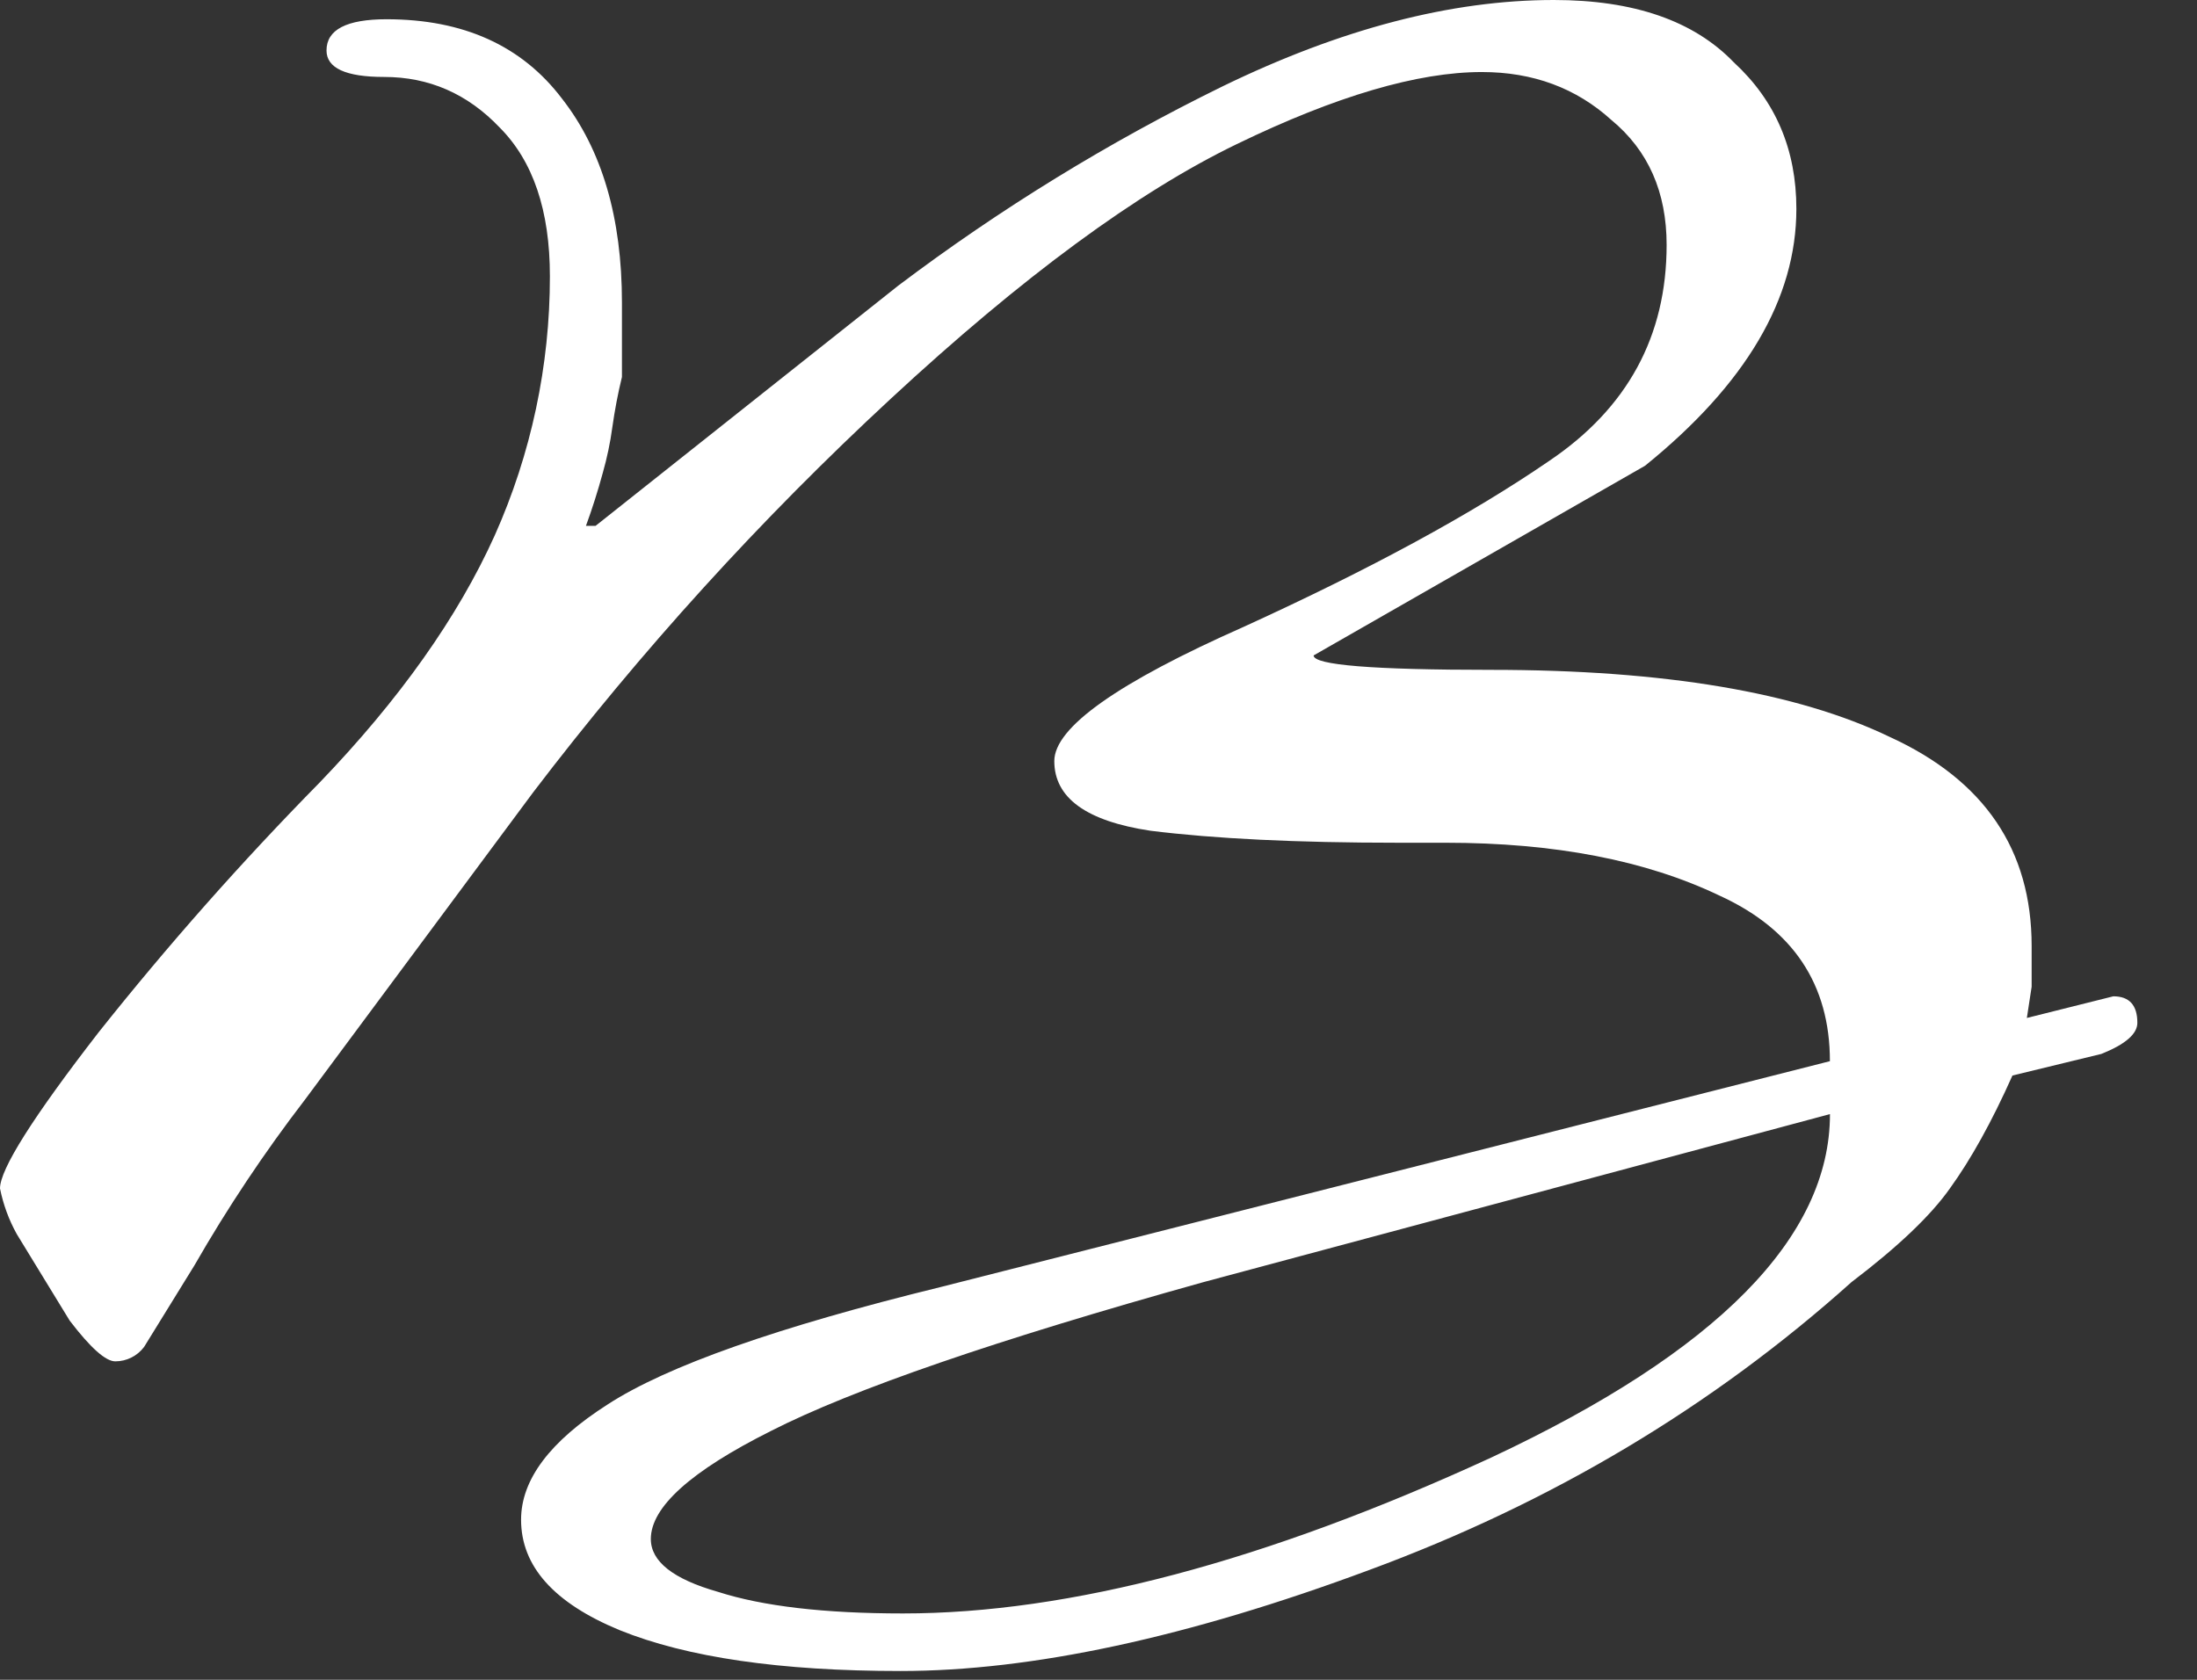 <?xml version="1.0" encoding="utf-8"?>
<!-- Generator: Adobe Illustrator 16.0.0, SVG Export Plug-In . SVG Version: 6.00 Build 0)  -->
<!DOCTYPE svg PUBLIC "-//W3C//DTD SVG 1.1//EN" "http://www.w3.org/Graphics/SVG/1.1/DTD/svg11.dtd">
<svg version="1.1" id="Layer_1" xmlns="http://www.w3.org/2000/svg" xmlns:xlink="http://www.w3.org/1999/xlink" x="0px" y="0px"
	 width="34px" height="26px" viewBox="0 0 34 26" enable-background="new 0 0 34 26" xml:space="preserve">
<rect x="0" y="0" width="34" height="26" fill="#333333" stroke="none"/>
<path fill="#FFFFFF" d="M0.26,19.102c-0.123-0.221-0.21-0.459-0.26-0.707c0-0.297,0.508-1.102,1.524-2.414
	c1.071-1.348,2.212-2.638,3.419-3.865c1.239-1.288,2.143-2.564,2.713-3.828c0.564-1.263,0.855-2.63,0.854-4.013
	c0-1.016-0.26-1.784-0.78-2.304c-0.496-0.52-1.09-0.78-1.785-0.78c-0.594,0-0.892-0.137-0.892-0.41c0-0.322,0.31-0.483,0.93-0.483
	c1.189,0,2.093,0.41,2.713,1.227c0.62,0.792,0.929,1.845,0.929,3.158v1.152c-0.063,0.257-0.112,0.518-0.149,0.78
	C9.444,6.853,9.394,7.089,9.328,7.321c-0.074,0.272-0.16,0.545-0.26,0.818h0.149L13.9,4.422c1.57-1.185,3.25-2.218,5.017-3.084
	C20.751,0.446,22.46,0,24.046,0c1.239,0,2.168,0.322,2.787,0.966c0.646,0.595,0.967,1.35,0.967,2.267
	c0,1.388-0.78,2.713-2.342,3.976l-5.129,2.936c0,0.149,0.917,0.223,2.75,0.223c2.677,0,4.733,0.347,6.17,1.04
	c1.462,0.67,2.192,1.748,2.192,3.234v0.631l-0.074,0.483l1.338-0.335c0.248,0,0.372,0.137,0.372,0.41
	c0,0.173-0.187,0.334-0.558,0.482l-1.375,0.334c-0.321,0.719-0.645,1.301-0.967,1.746c-0.297,0.422-0.805,0.905-1.523,1.451
	c-2.155,1.932-4.646,3.418-7.471,4.459c-2.8,1.041-5.215,1.561-7.247,1.561c-1.858,0-3.308-0.211-4.348-0.633
	c-1.016-0.42-1.524-0.989-1.524-1.709c0-0.619,0.446-1.213,1.338-1.783c0.917-0.596,2.639-1.202,5.166-1.821l13.751-3.493
	c0-1.189-0.57-2.044-1.711-2.564c-1.139-0.545-2.551-0.817-4.235-0.817H21.63c-1.56,0-2.837-0.062-3.828-0.186
	c-0.99-0.149-1.486-0.508-1.486-1.078c0-0.52,0.978-1.213,2.936-2.08c1.957-0.893,3.53-1.747,4.721-2.565
	c1.213-0.817,1.819-1.932,1.819-3.344c0-0.818-0.284-1.462-0.854-1.933c-0.545-0.495-1.213-0.743-2.006-0.743
	c-0.992,0-2.256,0.371-3.791,1.115c-1.537,0.743-3.321,2.056-5.353,3.939c-2.018,1.868-3.871,3.908-5.537,6.095L4.72,17.02
	c-0.627,0.816-1.198,1.672-1.71,2.564l-0.78,1.264c-0.106,0.141-0.271,0.223-0.446,0.223c-0.149,0-0.384-0.209-0.706-0.631
	L0.26,19.102z M18.62,19.846c-3.196,0.891-5.426,1.659-6.69,2.303c-1.239,0.621-1.858,1.178-1.858,1.672
	c0,0.348,0.347,0.621,1.04,0.818c0.694,0.223,1.648,0.334,2.862,0.334c2.577,0,5.612-0.805,9.106-2.414
	c3.493-1.637,5.24-3.408,5.24-5.315L18.62,19.846z"/>
</svg>
